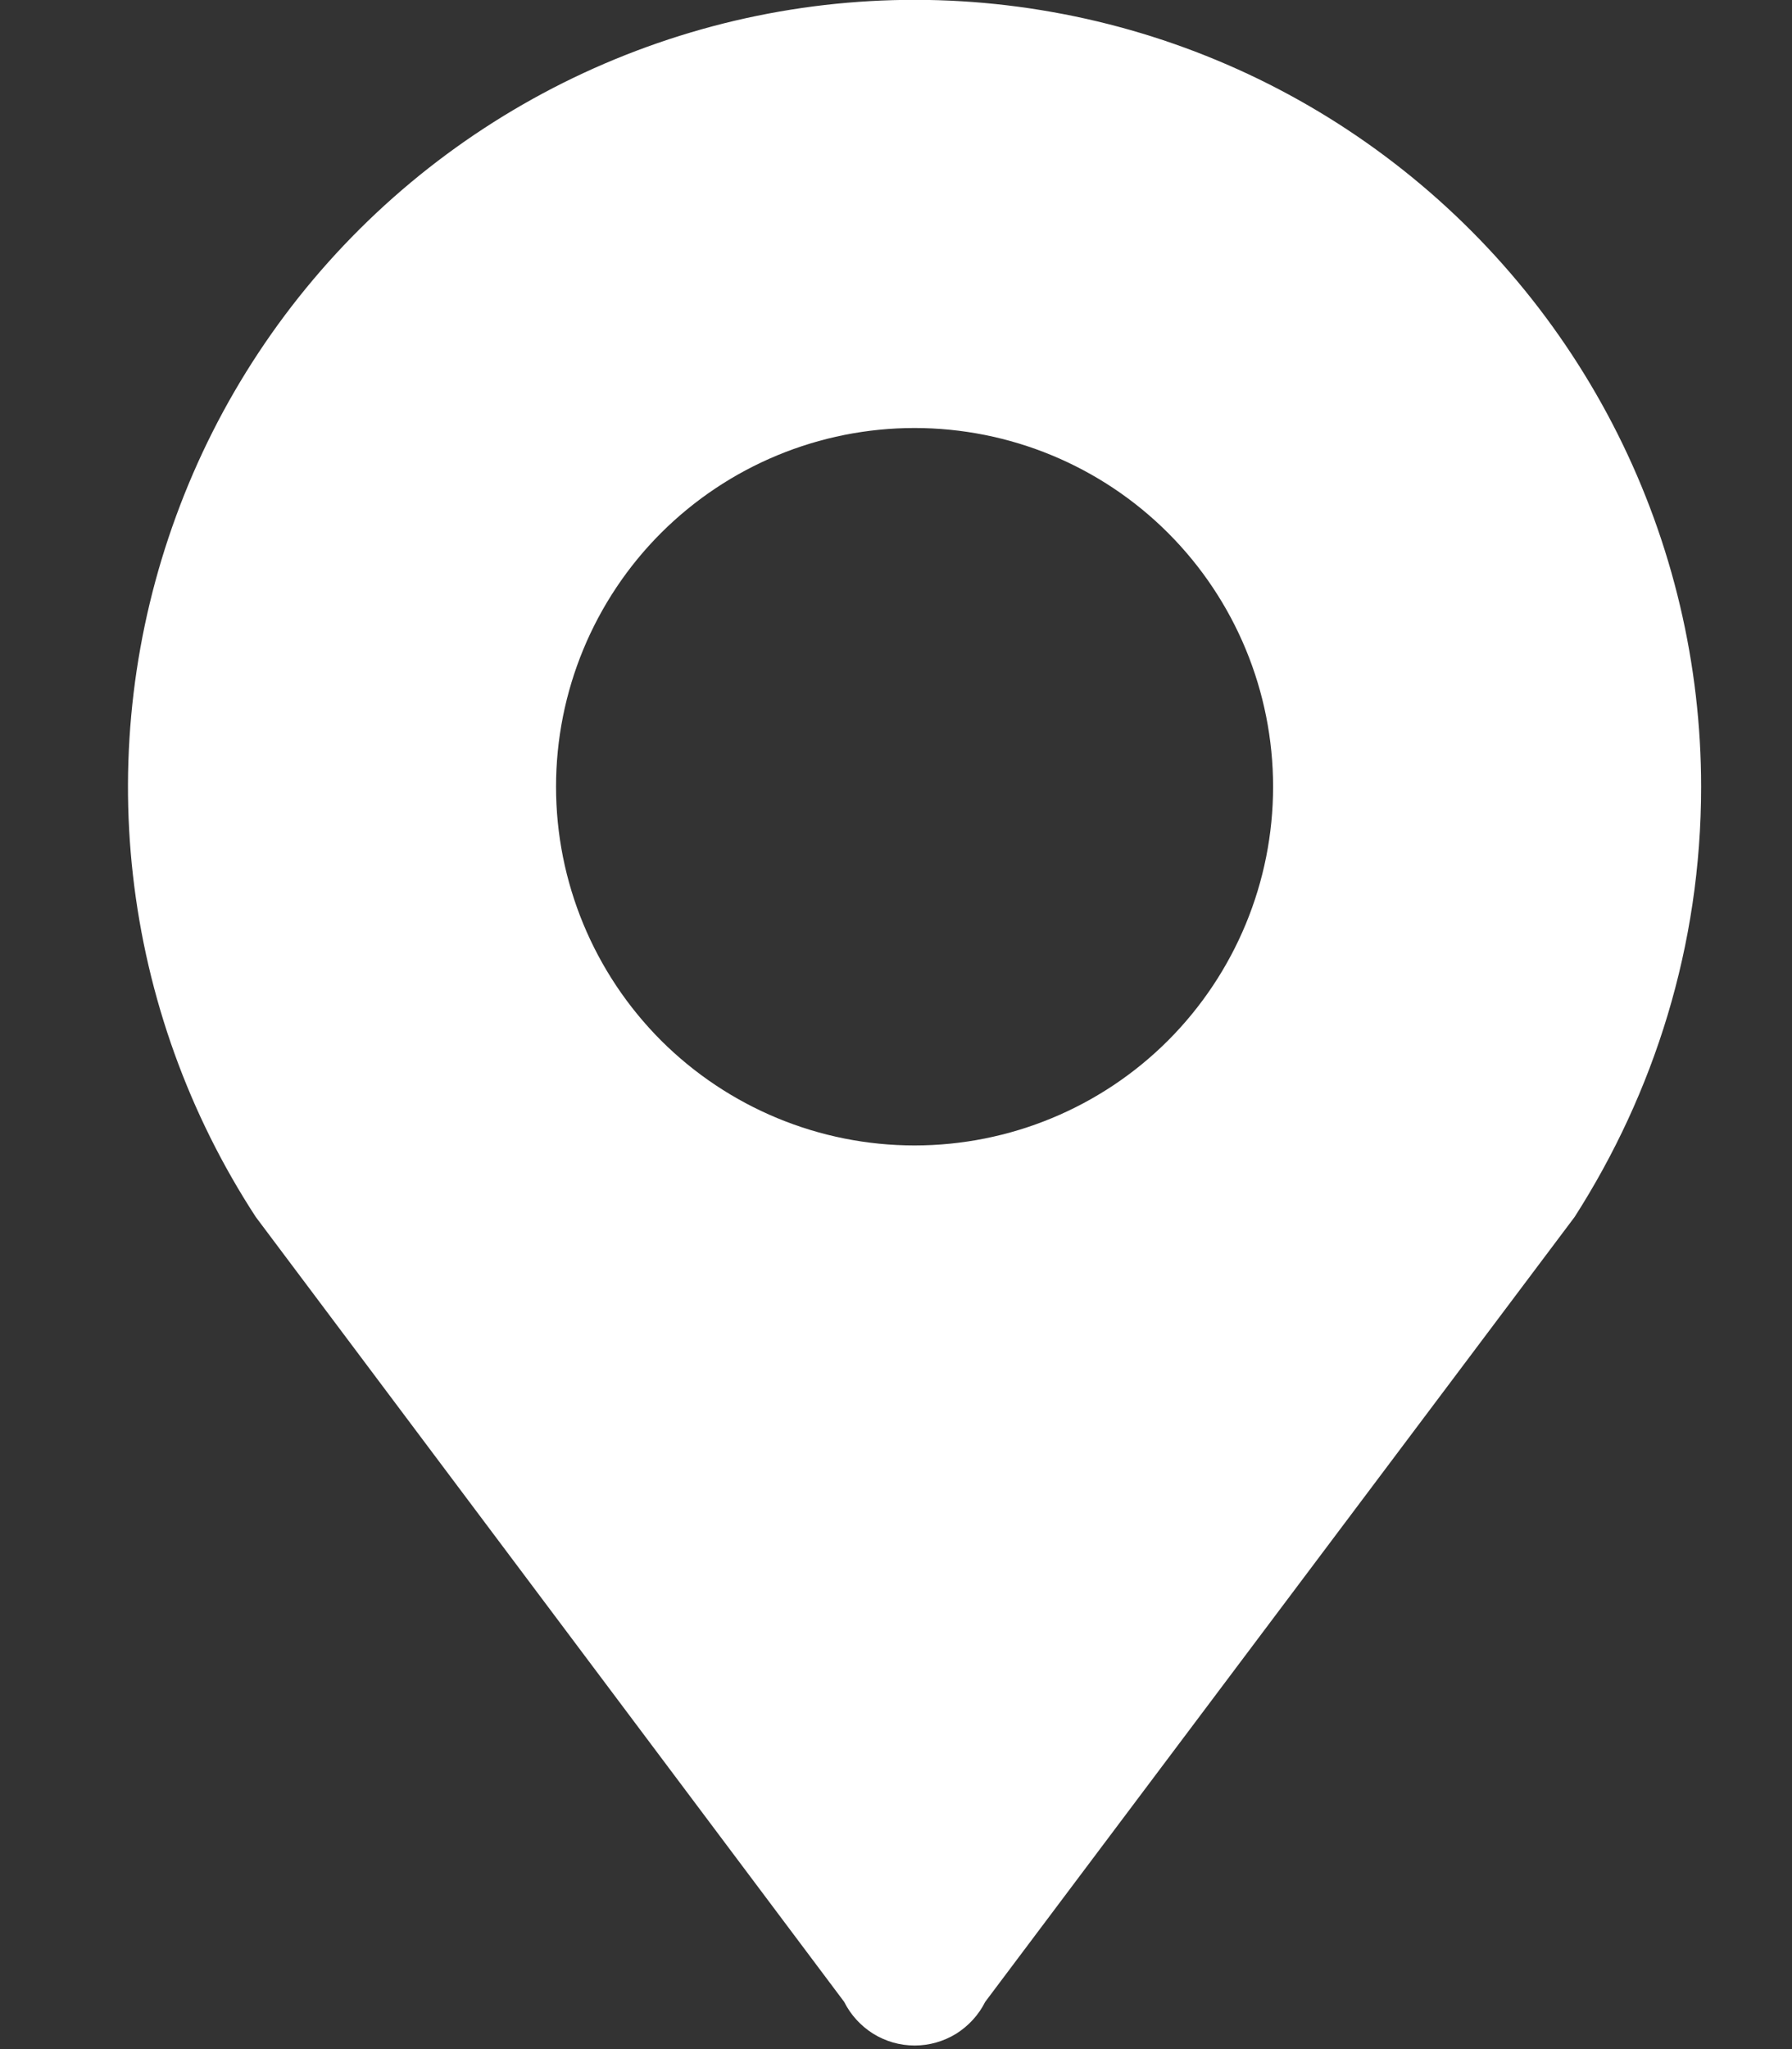 <svg width="14" height="16" viewBox="0 0 14 16" fill="none" xmlns="http://www.w3.org/2000/svg">
<rect x="0" y="0" width="14" height="16" fill="#333333" stroke="none"/>
<g clip-path="url(#clip0_173_6)">
<path d="M7.145 3.342C7.888 3.342 8.601 3.637 9.126 4.162C9.651 4.687 9.946 5.4 9.946 6.143C9.946 6.886 9.651 7.598 9.126 8.124C8.601 8.649 7.888 8.944 7.145 8.944C6.402 8.944 5.69 8.649 5.164 8.124C4.639 7.598 4.344 6.886 4.344 6.143C4.344 5.4 4.639 4.687 5.164 4.162C5.69 3.637 6.402 3.342 7.145 3.342ZM13.29 6.144C13.29 5.187 13.067 4.244 12.638 3.389C12.209 2.534 11.586 1.79 10.819 1.218C10.053 0.646 9.163 0.261 8.221 0.094C7.279 -0.074 6.311 -0.019 5.394 0.254C4.477 0.527 3.636 1.01 2.939 1.664C2.241 2.319 1.706 3.128 1.377 4.026C1.047 4.924 0.931 5.887 1.039 6.837C1.147 7.788 1.475 8.7 1.998 9.502L6.595 15.631C6.646 15.733 6.725 15.819 6.822 15.88C6.919 15.94 7.031 15.972 7.146 15.972C7.26 15.972 7.372 15.94 7.47 15.88C7.567 15.819 7.646 15.733 7.697 15.631L12.302 9.502C12.922 8.534 13.29 7.385 13.29 6.144Z" fill="white"/>
</g>
<defs>
<clipPath id="clip0_173_6">
<rect width="14" height="16" fill="white"/>
</clipPath>
</defs>
</svg>

